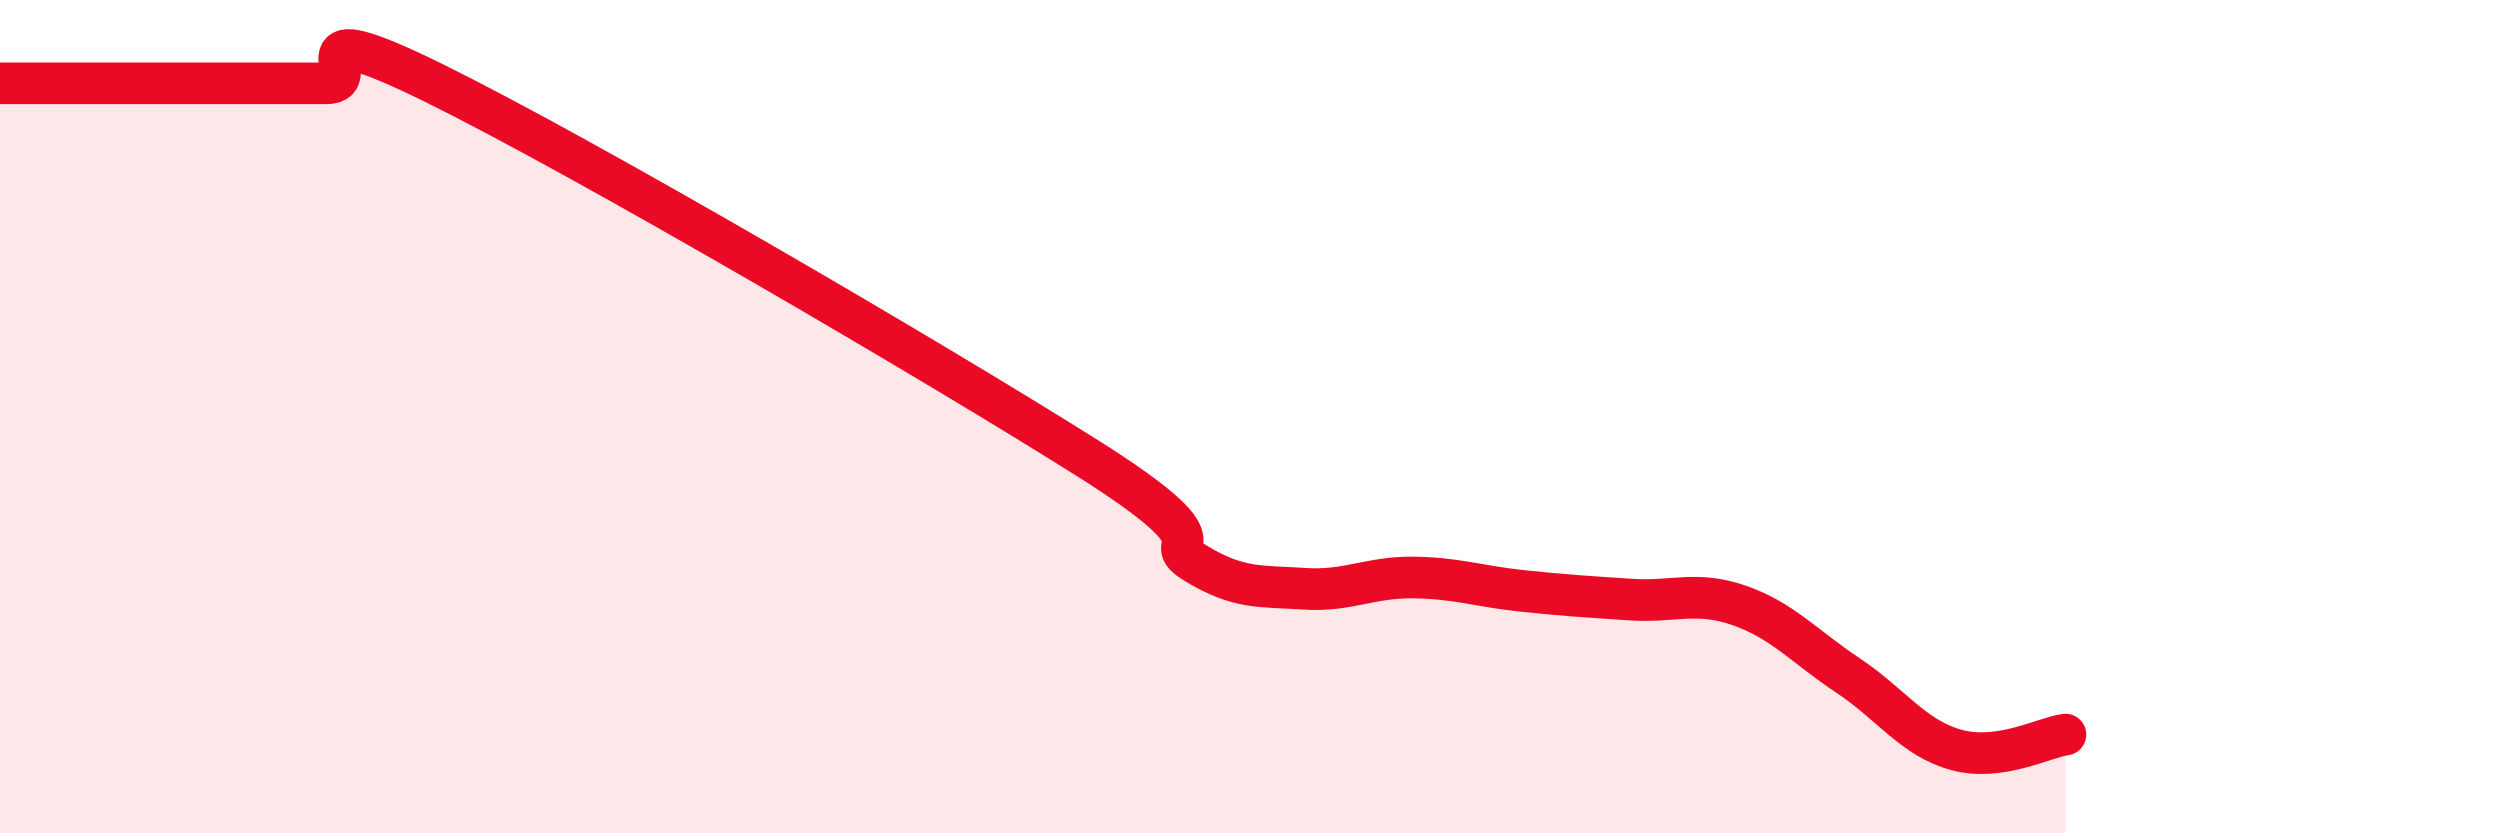 
    <svg width="60" height="20" viewBox="0 0 60 20" xmlns="http://www.w3.org/2000/svg">
      <path
        d="M 0,2 C 0.52,2 1.57,2 2.61,2 C 3.65,2 4.18,2 5.22,2 C 6.26,2 6.79,2 7.83,2 C 8.87,2 6.78,0.2 10.43,2 C 14.08,3.8 22.44,8.69 26.09,10.99 C 29.74,13.29 27.66,12.89 28.7,13.52 C 29.74,14.15 30.26,14.06 31.3,14.13 C 32.34,14.2 32.87,13.85 33.91,13.86 C 34.95,13.87 35.48,14.07 36.52,14.18 C 37.56,14.29 38.09,14.32 39.13,14.39 C 40.17,14.46 40.7,14.17 41.74,14.53 C 42.78,14.89 43.31,15.52 44.35,16.21 C 45.39,16.9 45.92,17.72 46.96,18 C 48,18.28 49.05,17.7 49.57,17.63L49.57 20L0 20Z"
        fill="#EB0A25"
        opacity="0.1"
        stroke-linecap="round"
        stroke-linejoin="round"
      />
      <path
        d="M 0,2 C 0.52,2 1.57,2 2.61,2 C 3.65,2 4.18,2 5.22,2 C 6.26,2 6.79,2 7.83,2 C 8.87,2 6.78,0.2 10.43,2 C 14.08,3.8 22.44,8.69 26.09,10.99 C 29.74,13.29 27.66,12.89 28.7,13.52 C 29.74,14.15 30.26,14.06 31.3,14.13 C 32.34,14.2 32.87,13.85 33.91,13.86 C 34.95,13.87 35.48,14.07 36.52,14.18 C 37.56,14.29 38.09,14.32 39.13,14.39 C 40.17,14.46 40.7,14.17 41.74,14.53 C 42.78,14.89 43.31,15.52 44.35,16.21 C 45.39,16.9 45.92,17.72 46.96,18 C 48,18.28 49.05,17.7 49.57,17.63"
        stroke="#EB0A25"
        stroke-width="1"
        fill="none"
        stroke-linecap="round"
        stroke-linejoin="round"
      />
    </svg>
  